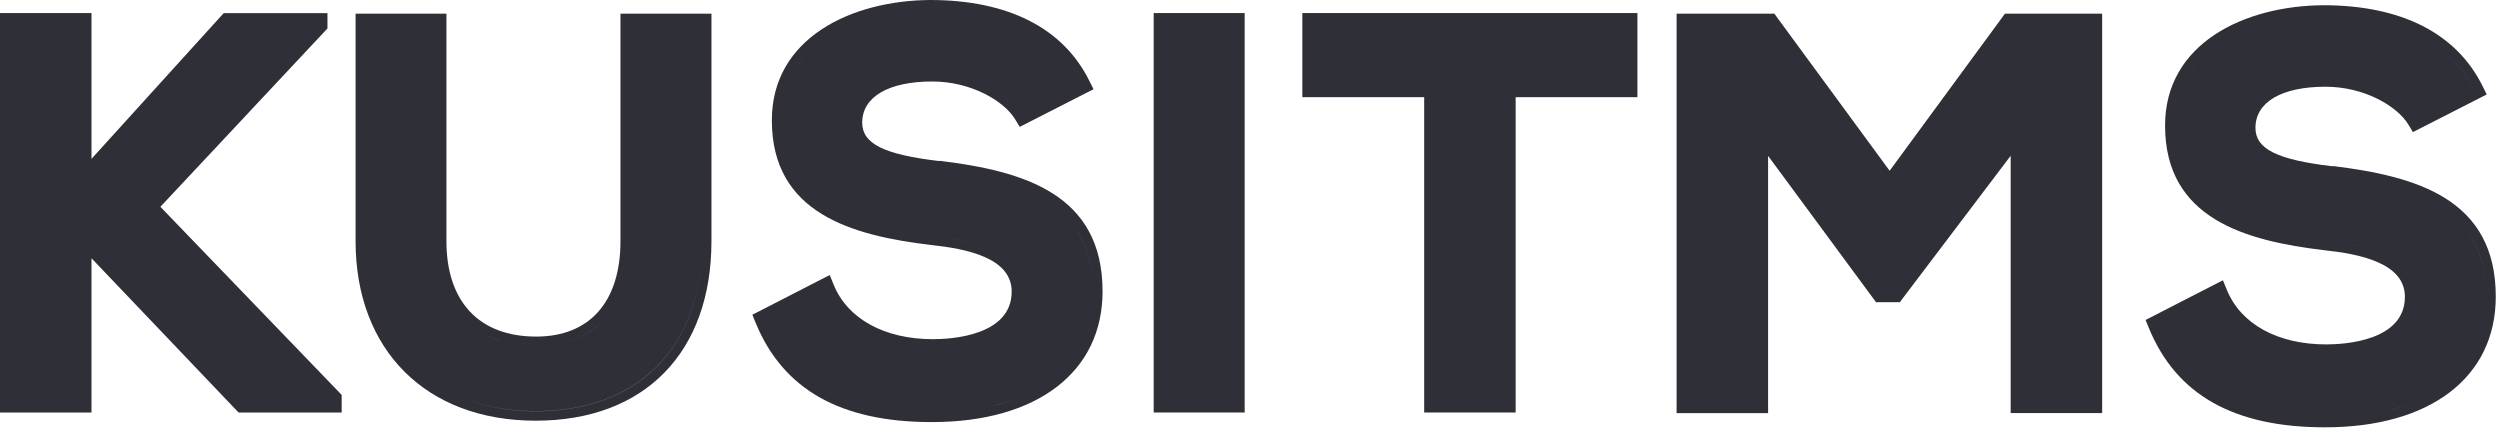 <svg xmlns="http://www.w3.org/2000/svg" width="122" height="21" viewBox="0 0 122 21" fill="none">
  <path d="M7.829 10.089L15.856 1.521L15.98 1.388V0.642H10.916L10.777 0.794L4.465 7.752V0.637H0V20.13H4.465V12.603L11.506 19.988L11.645 20.13H16.674V19.271L16.545 19.138L7.824 10.089H7.829Z" fill="#2F2F37"/>
  <path d="M30.745 0.668H30.279V11.765C30.279 14.726 28.778 16.425 26.167 16.425C23.382 16.425 21.786 14.726 21.786 11.765V0.668H17.352V11.765C17.352 17.088 20.8 20.53 26.142 20.53C31.483 20.53 34.719 17.171 34.719 11.765V0.668H30.745ZM24.636 16.7C25.106 16.823 25.622 16.886 26.167 16.886C27.807 16.886 29.05 16.273 29.823 15.173C29.05 16.277 27.807 16.886 26.167 16.886C25.622 16.886 25.106 16.823 24.636 16.7C24.165 16.577 23.734 16.39 23.352 16.145C23.734 16.39 24.165 16.572 24.636 16.7ZM17.817 11.765C17.817 12.462 17.877 13.12 17.991 13.729C17.877 13.12 17.817 12.467 17.817 11.765ZM34.253 11.765C34.253 17.26 30.854 20.068 26.142 20.068C24.457 20.068 22.862 19.685 21.529 18.914C22.862 19.685 24.452 20.063 26.142 20.063C30.854 20.063 34.253 17.25 34.253 11.76V11.765Z" fill="#2F2F37"/>
  <path d="M45.847 7.861C43.137 7.542 42.076 7.016 42.076 5.985C42.076 4.728 43.355 3.977 45.495 3.977C47.398 3.977 48.998 4.93 49.539 5.823L49.762 6.192L50.148 5.995L52.958 4.561L53.364 4.355L53.161 3.948C51.882 1.365 49.192 0 45.381 0C41.541 0.029 37.666 1.856 37.666 5.872C37.666 10.424 41.596 11.499 45.441 11.956C47.13 12.138 49.37 12.565 49.37 14.229C49.37 16.385 46.427 16.552 45.525 16.552C43.166 16.552 41.358 15.56 40.684 13.896L40.491 13.424L40.035 13.655L37.091 15.167L36.715 15.359L36.873 15.747C38.211 19.012 41.026 20.598 45.471 20.598C50.614 20.598 53.805 18.152 53.805 14.22C53.805 9.472 49.98 8.352 45.847 7.846V7.861ZM39.519 2.489C39.237 2.769 38.989 3.079 38.781 3.422C38.984 3.079 39.237 2.769 39.519 2.489ZM38.3 4.547C38.191 4.954 38.132 5.396 38.132 5.877C38.132 5.401 38.191 4.959 38.3 4.547ZM46.397 11.622C46.684 11.671 46.962 11.725 47.225 11.794C46.962 11.73 46.684 11.671 46.397 11.622ZM42.16 19.773C41.759 19.67 41.373 19.542 41.011 19.39C39.733 18.855 38.672 18.005 37.899 16.758C37.676 16.4 37.478 16.012 37.304 15.589L40.248 14.077C41.075 16.12 43.246 17.023 45.52 17.023C47.794 17.023 49.831 16.252 49.831 14.239C49.831 16.257 47.74 17.023 45.52 17.023C43.3 17.023 41.075 16.12 40.248 14.077L37.304 15.589C37.478 16.012 37.676 16.404 37.899 16.758C38.672 18.005 39.727 18.855 41.011 19.39C41.378 19.542 41.759 19.67 42.16 19.773ZM48.458 19.807C48.924 19.689 49.37 19.547 49.791 19.37C49.37 19.547 48.924 19.694 48.458 19.807ZM53.339 14.229C53.339 12.845 52.982 11.794 52.378 10.989C52.987 11.794 53.339 12.845 53.339 14.229Z" fill="#2F2F37"/>
  <path d="M56.766 0.637H56.3V1.099V19.669V20.13H56.766H60.274H60.74V19.669V1.099V0.637H60.274H56.766Z" fill="#2F2F37"/>
  <path d="M64.019 0.637H63.554V1.099V4.28V4.742H64.019H69.5V19.669V20.13H69.966H73.499H73.964V19.669V4.742H79.44H79.906V4.28V1.099V0.637H79.44H64.019Z" fill="#2F2F37"/>
  <path d="M98.076 0.668H97.838L97.7 0.86L92.214 8.333L86.729 0.86L86.59 0.668H81.818V20.161H86.283V7.606L91.411 14.559L91.55 14.746H92.715L92.853 14.559L98.121 7.601V20.157H102.585V0.668H98.076Z" fill="#2F2F37"/>
  <path d="M113.836 8.116C111.126 7.797 110.066 7.271 110.066 6.24C110.066 4.983 111.344 4.232 113.485 4.232C115.387 4.232 116.988 5.185 117.528 6.078L117.751 6.446L118.137 6.25L120.947 4.816L121.353 4.61L121.15 4.203C119.872 1.62 117.181 0.255 113.371 0.255C109.53 0.284 105.655 2.111 105.655 6.127C105.655 10.679 109.585 11.754 113.43 12.211C115.12 12.393 117.359 12.82 117.359 14.484C117.359 16.64 114.416 16.807 113.514 16.807C111.156 16.807 109.347 15.815 108.673 14.15L108.48 13.679L108.024 13.91L105.081 15.422L104.704 15.614L104.863 16.002C106.201 19.267 109.015 20.853 113.46 20.853C118.603 20.853 121.794 18.407 121.794 14.474C121.794 9.726 117.969 8.607 113.836 8.101V8.116ZM121.328 14.484C121.328 13.1 120.972 12.049 120.367 11.244C120.977 12.049 121.328 13.1 121.328 14.484ZM120.744 4.404C120.298 3.51 119.698 2.813 118.995 2.278C119.698 2.813 120.298 3.505 120.744 4.404ZM107.509 2.744C107.226 3.024 106.978 3.333 106.77 3.677C106.974 3.333 107.226 3.024 107.509 2.744ZM106.295 4.802C106.186 5.209 106.126 5.651 106.126 6.132C106.126 5.656 106.186 5.214 106.295 4.802ZM114.386 11.877C114.674 11.926 114.951 11.98 115.214 12.049C114.951 11.985 114.674 11.926 114.386 11.877ZM110.15 20.028C109.748 19.925 109.362 19.797 109 19.645C107.722 19.11 106.666 18.26 105.888 17.013C105.665 16.654 105.467 16.267 105.294 15.844L108.237 14.332C109.065 16.375 111.235 17.278 113.509 17.278C115.784 17.278 117.82 16.507 117.82 14.494C117.82 16.512 115.729 17.278 113.509 17.278C111.289 17.278 109.065 16.375 108.237 14.332L105.294 15.844C105.467 16.267 105.665 16.659 105.888 17.013C106.661 18.26 107.717 19.11 109 19.645C109.367 19.797 109.748 19.925 110.15 20.028ZM116.453 20.062C116.918 19.944 117.364 19.802 117.786 19.625C117.364 19.802 116.918 19.949 116.453 20.062Z" fill="#2F2F37"/>
</svg>